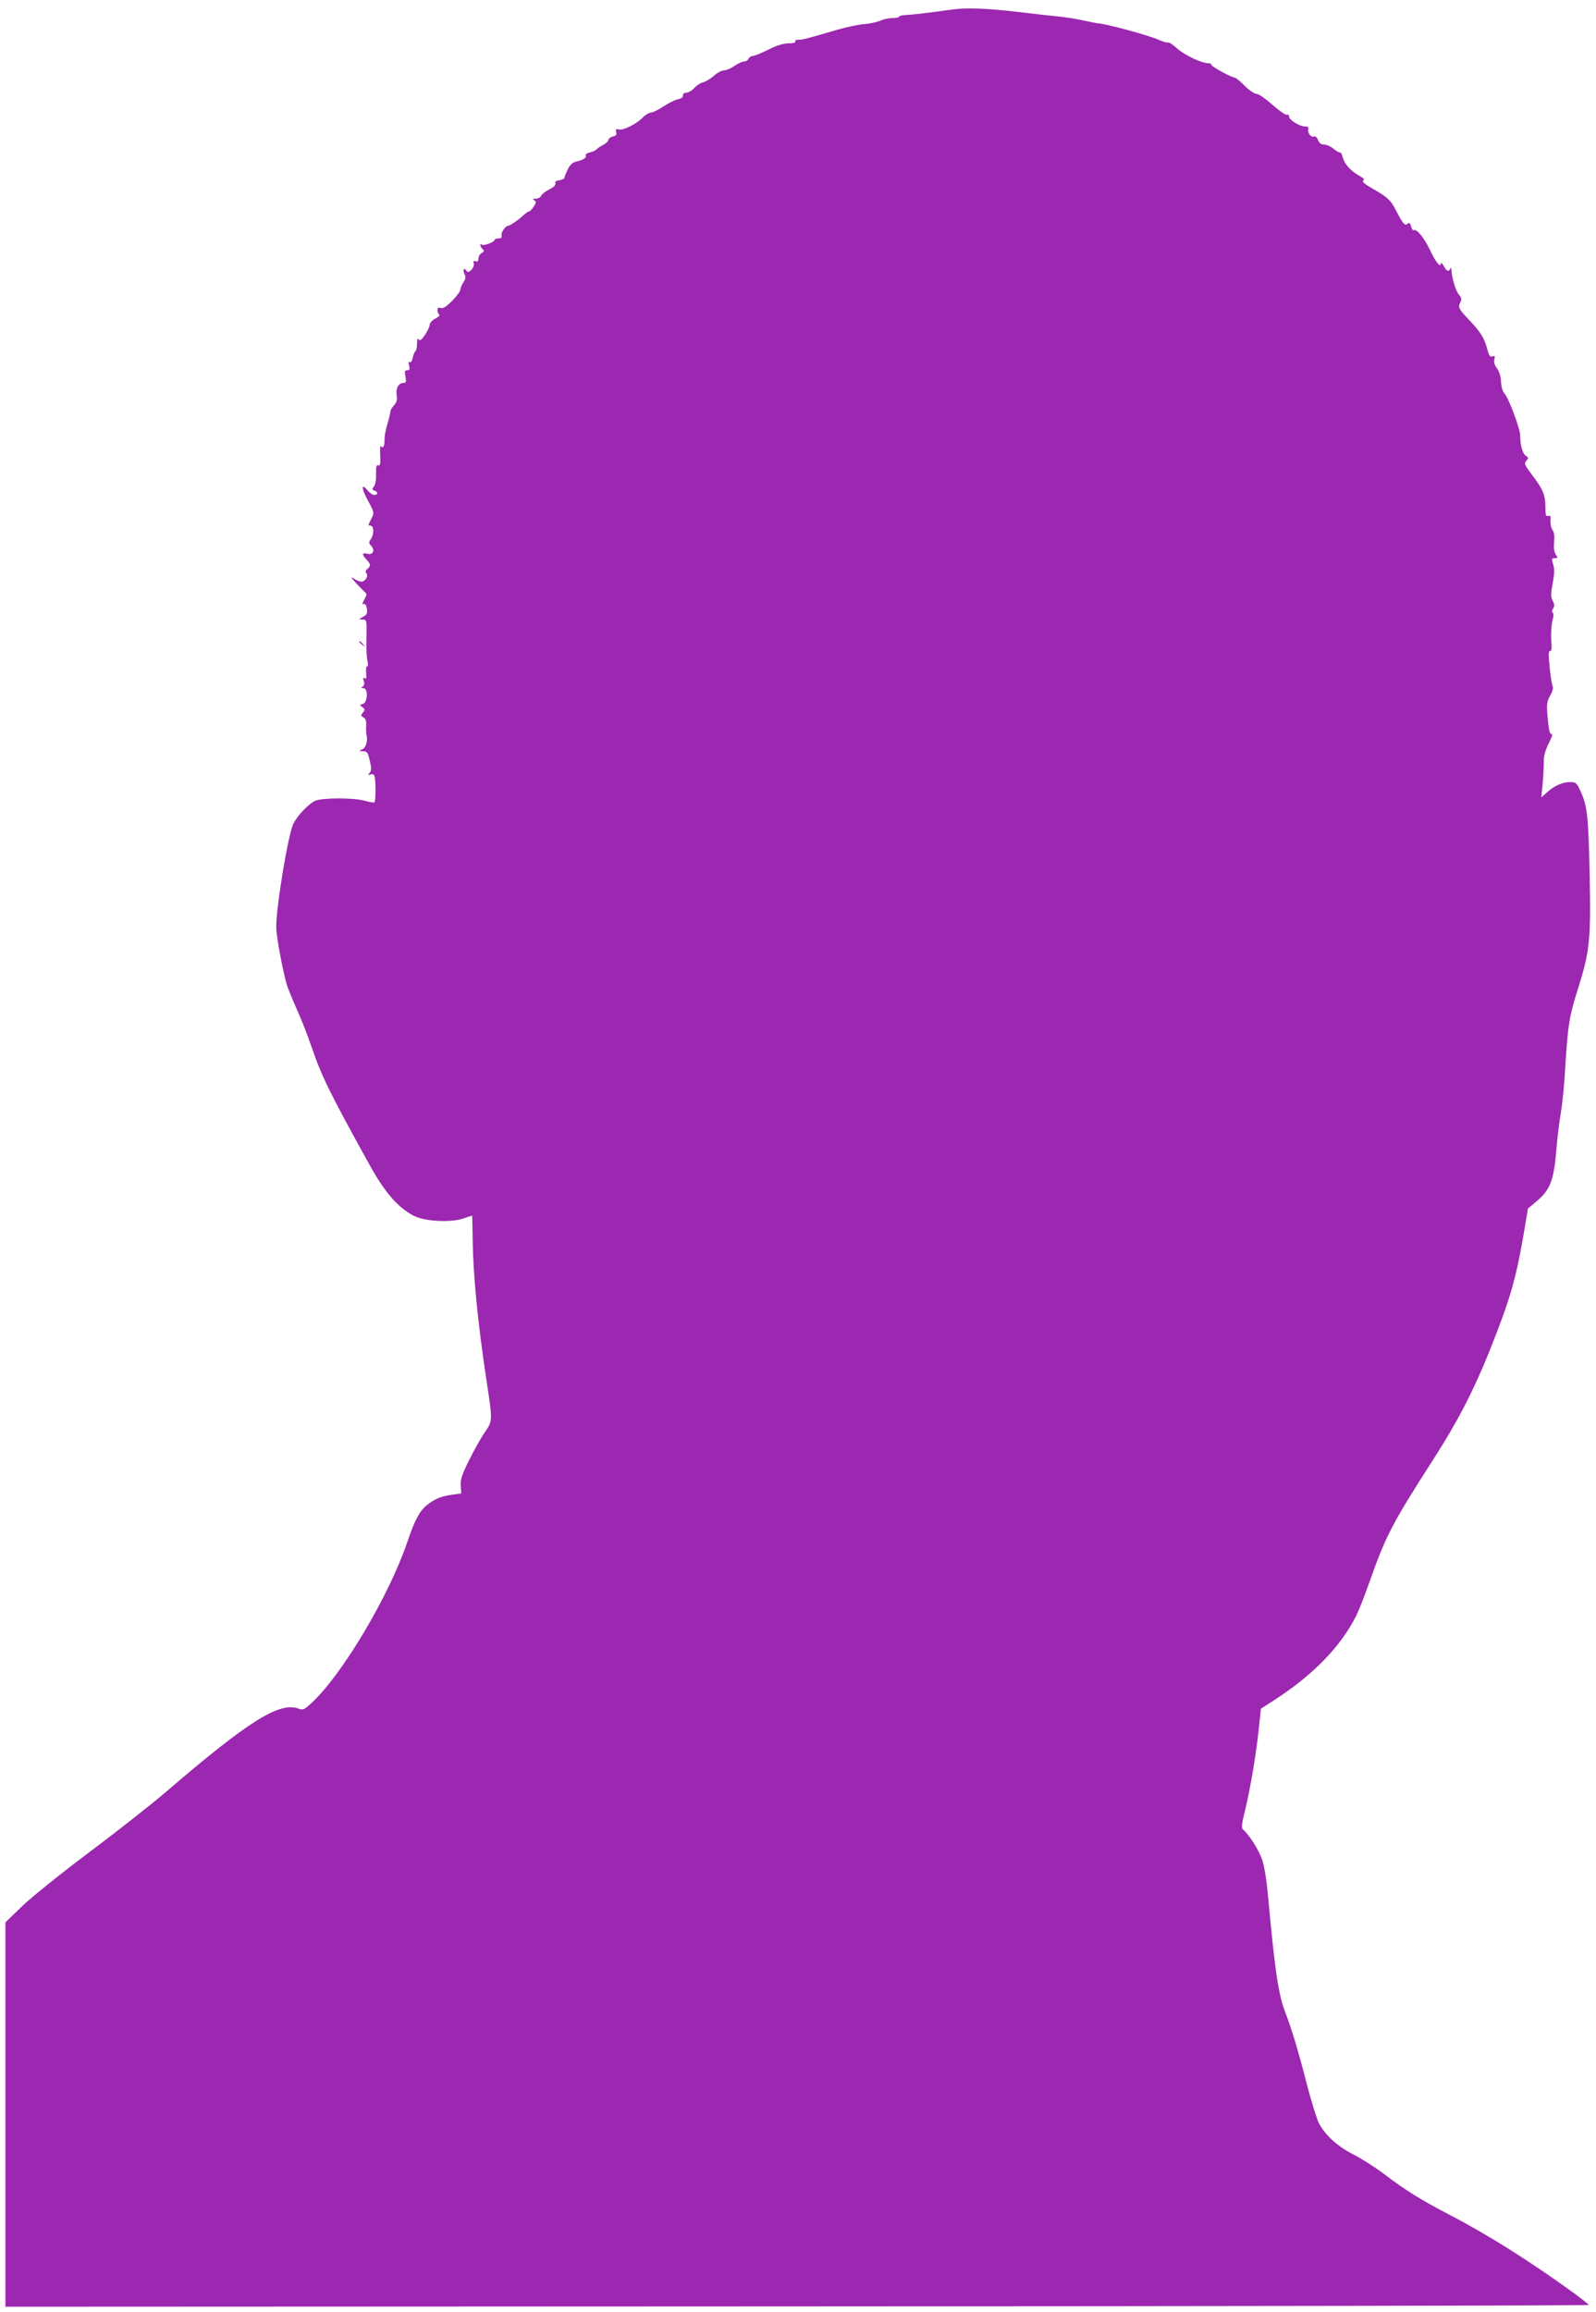 <?xml version="1.0" standalone="no"?>
<!DOCTYPE svg PUBLIC "-//W3C//DTD SVG 20010904//EN"
 "http://www.w3.org/TR/2001/REC-SVG-20010904/DTD/svg10.dtd">
<svg version="1.0" xmlns="http://www.w3.org/2000/svg"
 width="884pt" height="1280pt" viewBox="0 0 884 1280"
 preserveAspectRatio="xMidYMid meet">
<g transform="translate(0,1280) scale(0.1,-0.1)"
fill="#9c27b0" stroke="none">
<path d="M5280 12748 c-131 -18 -228 -30 -262 -31 -21 -1 -38 -5 -38 -9 0 -5
-16 -8 -36 -8 -20 0 -50 -6 -67 -14 -18 -8 -57 -17 -87 -19 -30 -2 -98 -16
-150 -31 -181 -53 -194 -56 -218 -56 -13 0 -20 -4 -17 -10 4 -6 -11 -10 -37
-10 -29 0 -65 -11 -112 -35 -39 -19 -78 -35 -87 -35 -9 0 -19 -7 -23 -15 -3
-8 -13 -15 -23 -15 -10 0 -35 -11 -55 -25 -20 -14 -47 -25 -59 -25 -12 0 -37
-13 -55 -30 -19 -16 -46 -33 -61 -36 -15 -4 -36 -18 -47 -31 -12 -13 -31 -25
-43 -26 -14 -1 -22 -7 -20 -16 1 -9 -9 -17 -29 -21 -18 -4 -53 -22 -79 -39
-27 -18 -57 -33 -69 -34 -11 -1 -32 -13 -46 -28 -34 -35 -108 -72 -132 -66
-16 5 -19 2 -15 -14 4 -14 -1 -21 -19 -25 -13 -3 -24 -12 -24 -18 0 -7 -12
-19 -27 -27 -16 -8 -32 -19 -38 -25 -5 -7 -23 -15 -38 -18 -15 -4 -25 -10 -23
-15 8 -12 -14 -28 -50 -35 -22 -5 -36 -17 -49 -44 -10 -20 -19 -41 -19 -47 -1
-5 -13 -11 -28 -13 -18 -2 -25 -8 -22 -17 4 -9 -9 -21 -34 -34 -22 -11 -42
-27 -45 -36 -4 -8 -17 -15 -29 -15 -18 0 -20 -2 -9 -9 12 -8 12 -13 -3 -35 -9
-14 -20 -26 -25 -26 -4 0 -19 -10 -32 -22 -26 -25 -75 -58 -84 -58 -14 0 -41
-37 -37 -52 3 -13 -2 -18 -17 -18 -11 0 -21 -3 -21 -8 0 -11 -58 -34 -70 -27
-14 9 -13 -8 3 -24 10 -10 9 -14 -5 -22 -10 -6 -18 -19 -18 -31 0 -14 -5 -18
-16 -14 -11 4 -14 1 -10 -12 7 -22 -28 -60 -39 -43 -13 22 -24 10 -13 -14 9
-19 8 -29 -6 -49 -9 -14 -16 -32 -16 -40 0 -8 -20 -35 -45 -61 -32 -32 -51
-45 -64 -40 -12 4 -18 0 -18 -12 0 -10 4 -21 10 -24 5 -4 -4 -14 -22 -23 -17
-9 -31 -24 -31 -34 0 -10 -12 -35 -26 -56 -20 -29 -28 -35 -35 -25 -6 9 -9 2
-9 -23 0 -20 -4 -39 -9 -42 -4 -3 -11 -19 -15 -36 -3 -18 -10 -29 -16 -25 -7
4 -9 -2 -4 -19 5 -20 2 -26 -10 -26 -14 0 -16 -6 -10 -35 5 -29 3 -35 -11 -35
-27 0 -44 -30 -38 -68 4 -24 1 -39 -14 -55 -11 -12 -21 -29 -21 -37 0 -8 -8
-40 -17 -70 -9 -30 -16 -68 -15 -83 1 -35 -9 -54 -20 -37 -4 7 -6 -16 -4 -50
2 -48 0 -61 -11 -56 -10 4 -13 -8 -12 -49 1 -31 -4 -60 -12 -69 -11 -13 -11
-17 3 -22 21 -8 21 -24 -1 -24 -10 0 -27 12 -40 28 -35 42 -30 2 9 -67 30 -55
31 -60 18 -87 -8 -16 -16 -32 -18 -36 -2 -5 2 -8 10 -8 19 0 21 -47 3 -73 -13
-19 -13 -23 1 -39 23 -25 10 -52 -21 -44 -30 8 -32 -3 -5 -32 24 -25 25 -35 5
-52 -11 -9 -12 -17 -6 -23 14 -14 -5 -47 -27 -47 -10 0 -29 7 -42 17 -19 12
-17 7 10 -23 19 -21 42 -44 50 -51 13 -11 13 -15 -2 -42 -11 -21 -13 -28 -3
-25 8 3 14 -6 17 -26 4 -26 0 -34 -21 -45 -26 -14 -26 -14 -3 -15 23 0 24 -2
22 -97 -2 -54 1 -113 5 -130 4 -19 4 -33 -2 -33 -5 0 -7 -16 -5 -36 3 -27 1
-35 -8 -29 -9 5 -10 2 -5 -15 5 -15 2 -25 -6 -31 -11 -7 -10 -9 4 -9 27 0 24
-80 -3 -87 -19 -5 -19 -6 -3 -18 15 -11 15 -15 3 -30 -12 -15 -12 -18 3 -27
12 -6 17 -20 15 -46 -1 -20 0 -41 1 -47 10 -33 -1 -73 -21 -83 -23 -11 -23
-11 3 -11 22 -1 27 -7 37 -52 10 -41 10 -55 0 -67 -11 -13 -10 -15 4 -10 10 4
19 1 22 -8 8 -20 8 -139 0 -146 -3 -3 -26 1 -51 8 -60 18 -233 18 -276 1 -35
-15 -97 -79 -121 -125 -29 -55 -96 -459 -96 -574 0 -52 39 -258 61 -328 7 -19
31 -79 55 -132 24 -53 60 -145 80 -205 57 -166 103 -259 327 -663 80 -143 153
-227 239 -271 58 -31 205 -39 274 -15 26 9 48 16 49 16 1 0 2 -57 3 -127 2
-197 28 -465 77 -788 34 -225 34 -221 -10 -285 -21 -30 -60 -100 -87 -155 -40
-80 -49 -108 -46 -142 l3 -41 -49 -7 c-62 -8 -102 -25 -144 -60 -40 -34 -65
-82 -107 -205 -101 -297 -360 -732 -529 -888 -40 -37 -48 -41 -71 -32 -106 40
-275 -65 -735 -460 -85 -73 -279 -225 -430 -338 -151 -113 -316 -246 -367
-295 l-93 -90 0 -1064 0 -1064 4385 2 c2412 1 4385 4 4385 8 -1 3 -38 33 -83
66 -240 174 -476 323 -692 435 -164 86 -241 134 -359 224 -48 36 -123 84 -168
107 -91 46 -163 112 -195 179 -11 25 -40 117 -63 205 -53 206 -85 309 -125
415 -34 90 -55 233 -90 617 -9 101 -22 182 -34 217 -18 53 -73 139 -104 165
-12 9 -11 26 9 107 30 125 61 308 76 450 l12 114 73 47 c217 140 370 298 455
468 14 28 46 109 71 180 93 264 127 329 359 690 131 204 218 372 306 590 119
298 150 405 198 692 l17 102 50 42 c73 62 93 114 107 278 6 74 18 171 26 215
8 45 19 158 24 251 14 228 22 280 70 430 65 206 72 271 65 624 -7 334 -13 387
-49 467 -23 51 -27 54 -61 54 -42 0 -88 -21 -129 -59 l-29 -26 8 80 c4 44 6
98 6 121 -1 26 8 60 27 98 17 33 24 55 17 52 -10 -3 -15 15 -21 72 -9 93 -8
108 16 148 10 18 14 37 10 45 -4 8 -12 56 -17 107 -7 69 -6 91 3 88 8 -3 10
15 6 62 -2 37 1 85 7 107 7 25 7 41 1 43 -5 2 -5 11 2 22 9 15 9 24 -2 44 -11
22 -11 37 0 96 10 52 11 79 3 105 -10 32 -9 35 9 35 17 0 18 2 5 20 -9 14 -12
37 -9 70 3 33 0 55 -9 66 -7 9 -12 31 -11 50 2 27 -1 32 -13 28 -12 -5 -15 3
-15 42 0 72 -12 102 -69 178 -47 62 -51 70 -37 85 14 15 13 18 -3 28 -18 11
-31 61 -31 114 0 35 -64 206 -87 231 -11 12 -18 37 -19 65 -1 28 -9 55 -22 73
-14 18 -19 36 -15 50 5 19 3 22 -10 17 -13 -5 -19 3 -28 36 -17 65 -37 97
-100 164 -61 64 -65 72 -49 102 7 14 5 24 -10 41 -17 19 -39 93 -41 138 0 10
-3 12 -6 5 -8 -20 -21 -15 -37 15 -8 15 -15 21 -16 13 0 -26 -29 9 -60 76 -32
67 -74 118 -89 109 -5 -3 -12 6 -15 20 -5 20 -10 23 -20 15 -15 -13 -26 1 -66
78 -27 53 -45 70 -128 117 -42 24 -60 39 -51 44 8 6 3 13 -17 24 -50 27 -85
65 -96 102 -5 20 -12 33 -15 30 -3 -3 -19 6 -35 19 -16 14 -41 25 -54 25 -17
0 -27 8 -34 25 -6 16 -15 23 -24 19 -16 -6 -36 24 -29 44 3 7 -4 12 -19 12
-30 0 -88 36 -88 55 0 8 -6 12 -13 10 -6 -3 -42 22 -79 55 -37 33 -76 60 -87
60 -12 0 -42 20 -67 45 -24 25 -49 45 -54 45 -17 0 -130 61 -130 71 0 5 -8 9
-17 9 -37 0 -128 43 -171 80 -24 22 -48 38 -52 35 -4 -3 -28 4 -53 15 -56 25
-295 90 -337 91 -8 1 -44 8 -80 16 -36 8 -103 19 -150 23 -47 5 -146 16 -220
25 -164 19 -277 23 -350 13z"/>
<path d="M1990 9246 c0 -2 8 -10 18 -17 15 -13 16 -12 3 4 -13 16 -21 21 -21
13z"/>
</g>
</svg>
